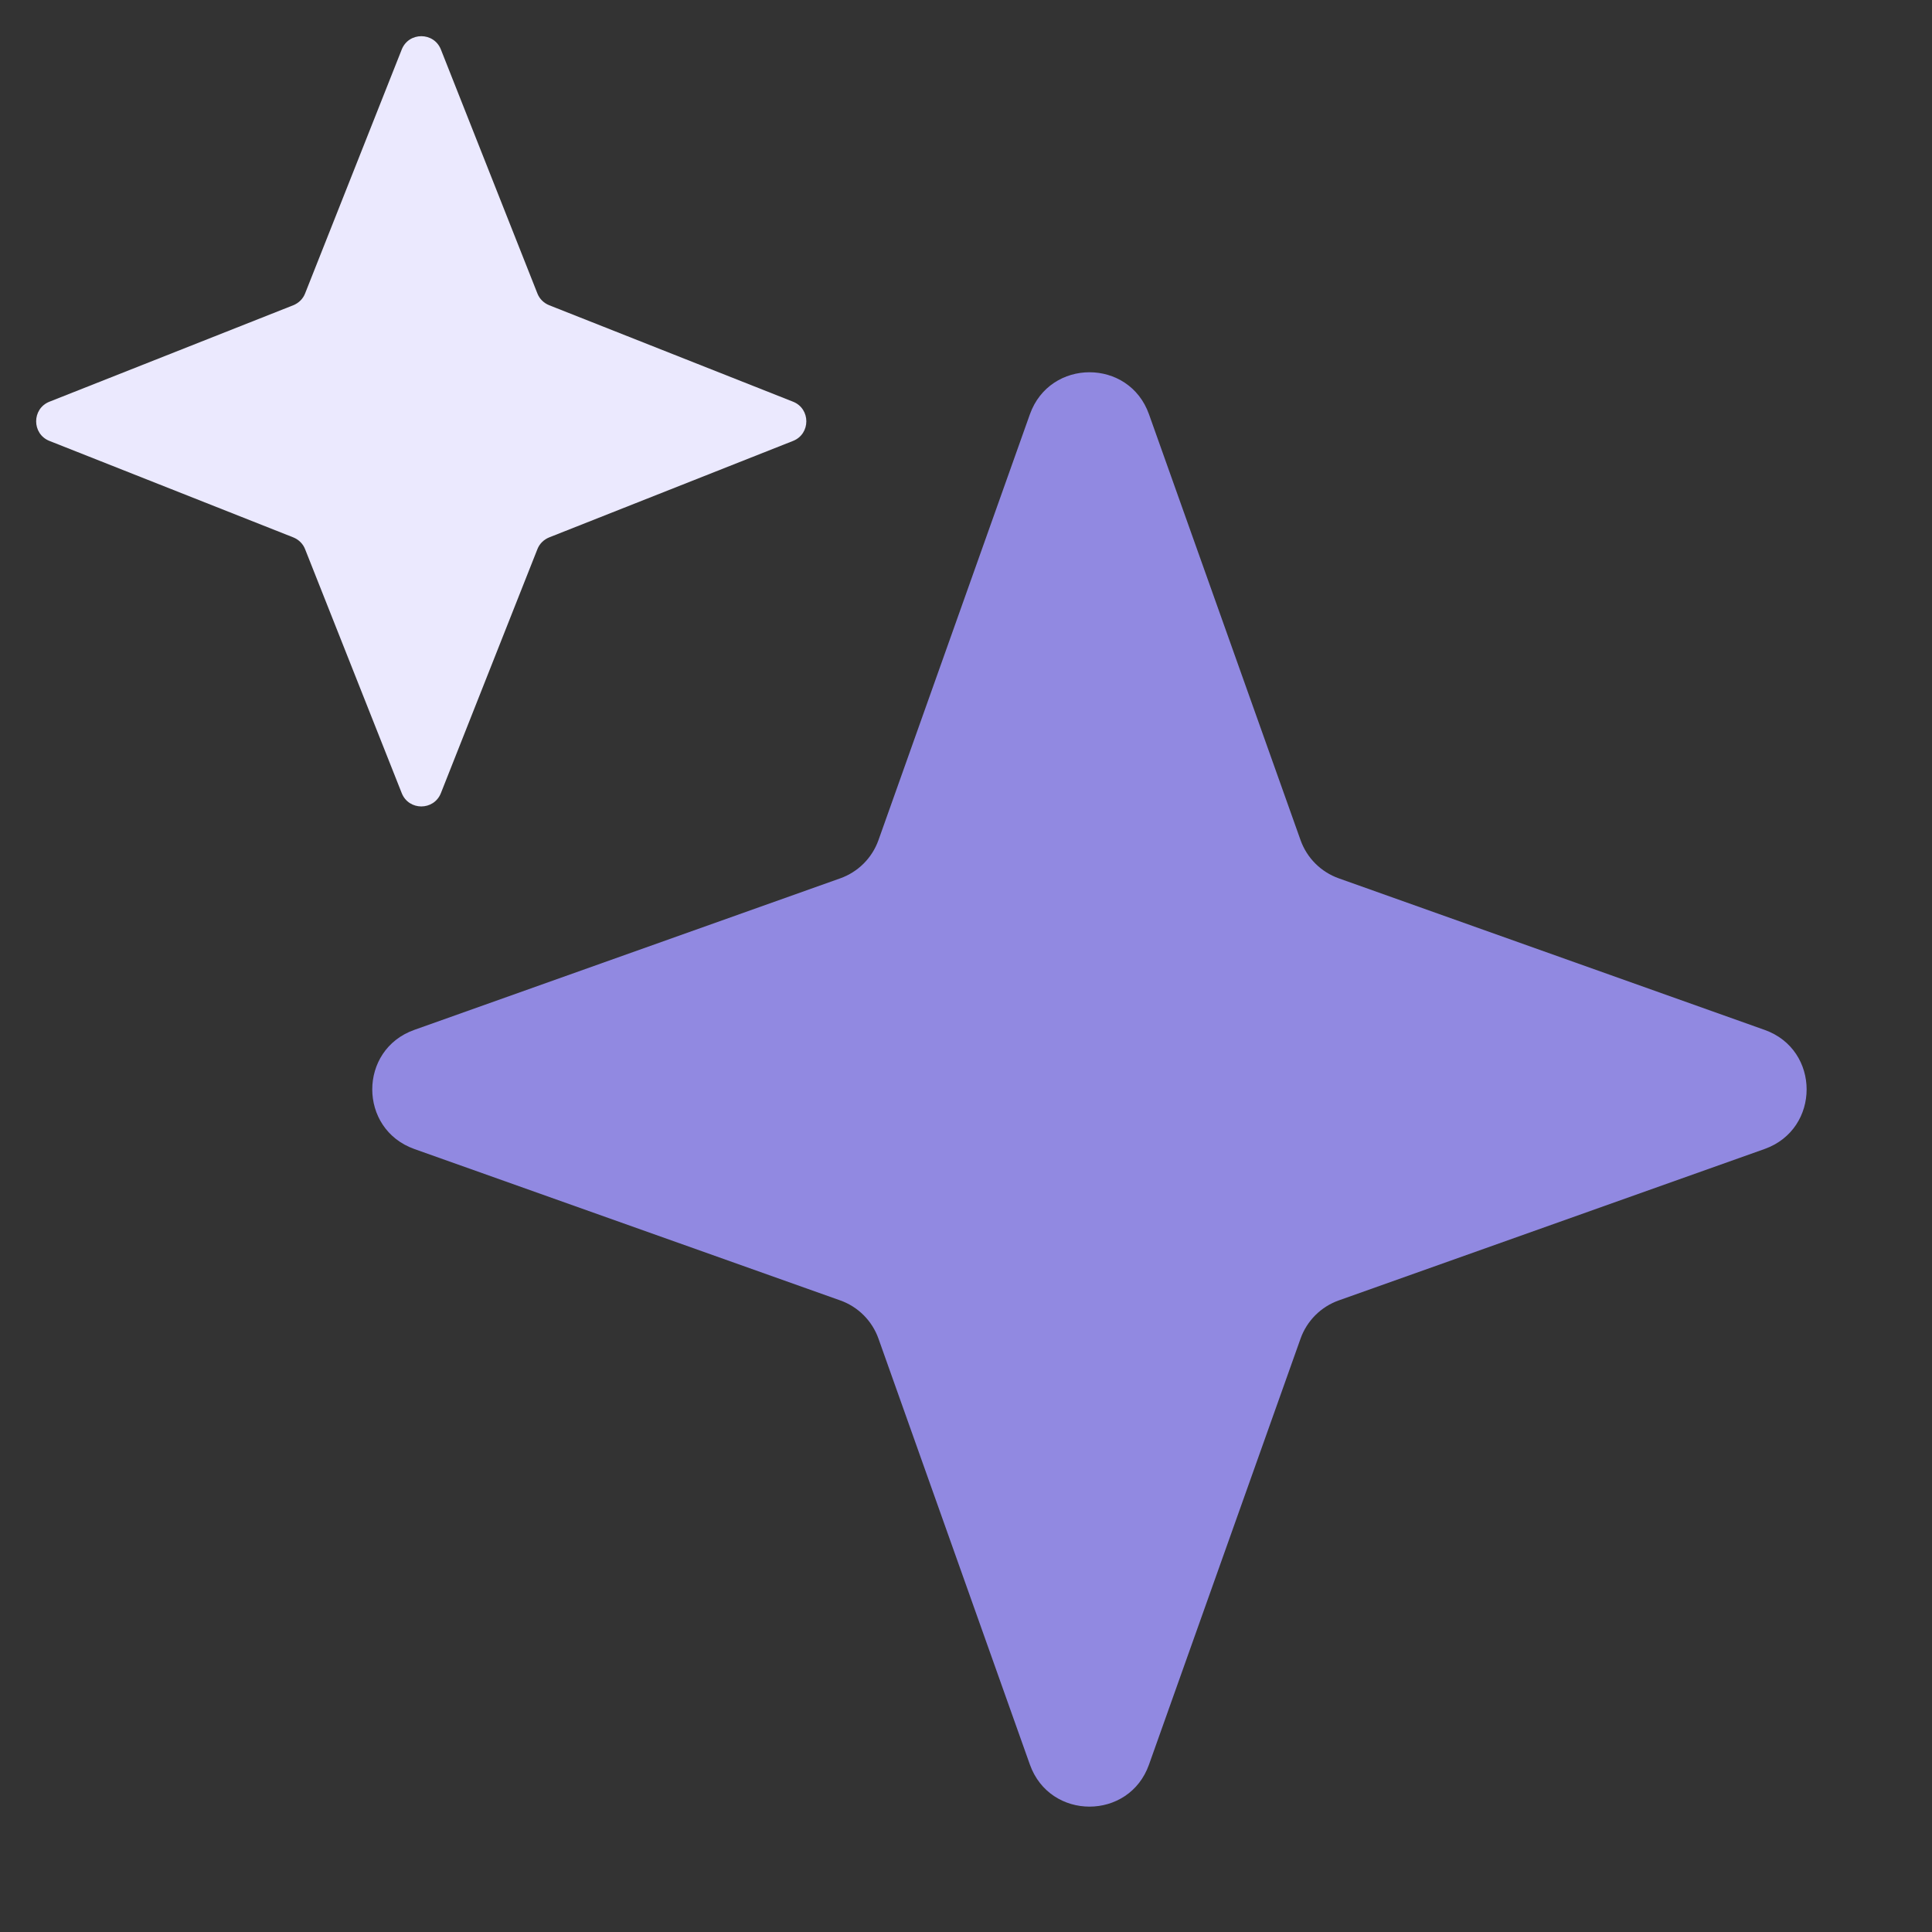 <svg width="14" height="14" viewBox="0 0 14 14" fill="none" xmlns="http://www.w3.org/2000/svg">
<rect x="0" y="0" width="14" height="14" fill="#333333" stroke="none"/>
<path d="M3.002 8.326C2.596 8.181 2.596 7.607 3.002 7.463L6.088 6.365C6.218 6.319 6.32 6.217 6.366 6.087L7.463 3.002C7.608 2.596 8.182 2.596 8.326 3.002L9.424 6.087C9.47 6.217 9.572 6.319 9.702 6.365L12.787 7.463C13.193 7.607 13.193 8.181 12.787 8.326L9.702 9.423C9.572 9.469 9.47 9.571 9.424 9.701L8.326 12.787C8.182 13.193 7.608 13.193 7.463 12.787L6.366 9.701C6.32 9.571 6.218 9.469 6.088 9.423L3.002 8.326Z" fill="#9189E1"/>
<path d="M3.195 5.747C3.144 5.876 2.962 5.876 2.911 5.747L2.211 3.98C2.196 3.941 2.165 3.91 2.125 3.894L0.358 3.195C0.23 3.144 0.23 2.962 0.358 2.911L2.125 2.212C2.165 2.196 2.196 2.165 2.211 2.126L2.911 0.359C2.962 0.23 3.144 0.23 3.195 0.359L3.894 2.126C3.909 2.165 3.94 2.196 3.98 2.212L5.747 2.911C5.875 2.962 5.875 3.144 5.747 3.195L3.98 3.894C3.94 3.91 3.909 3.941 3.894 3.98L3.195 5.747Z" fill="#EBE9FE"/>
</svg>
